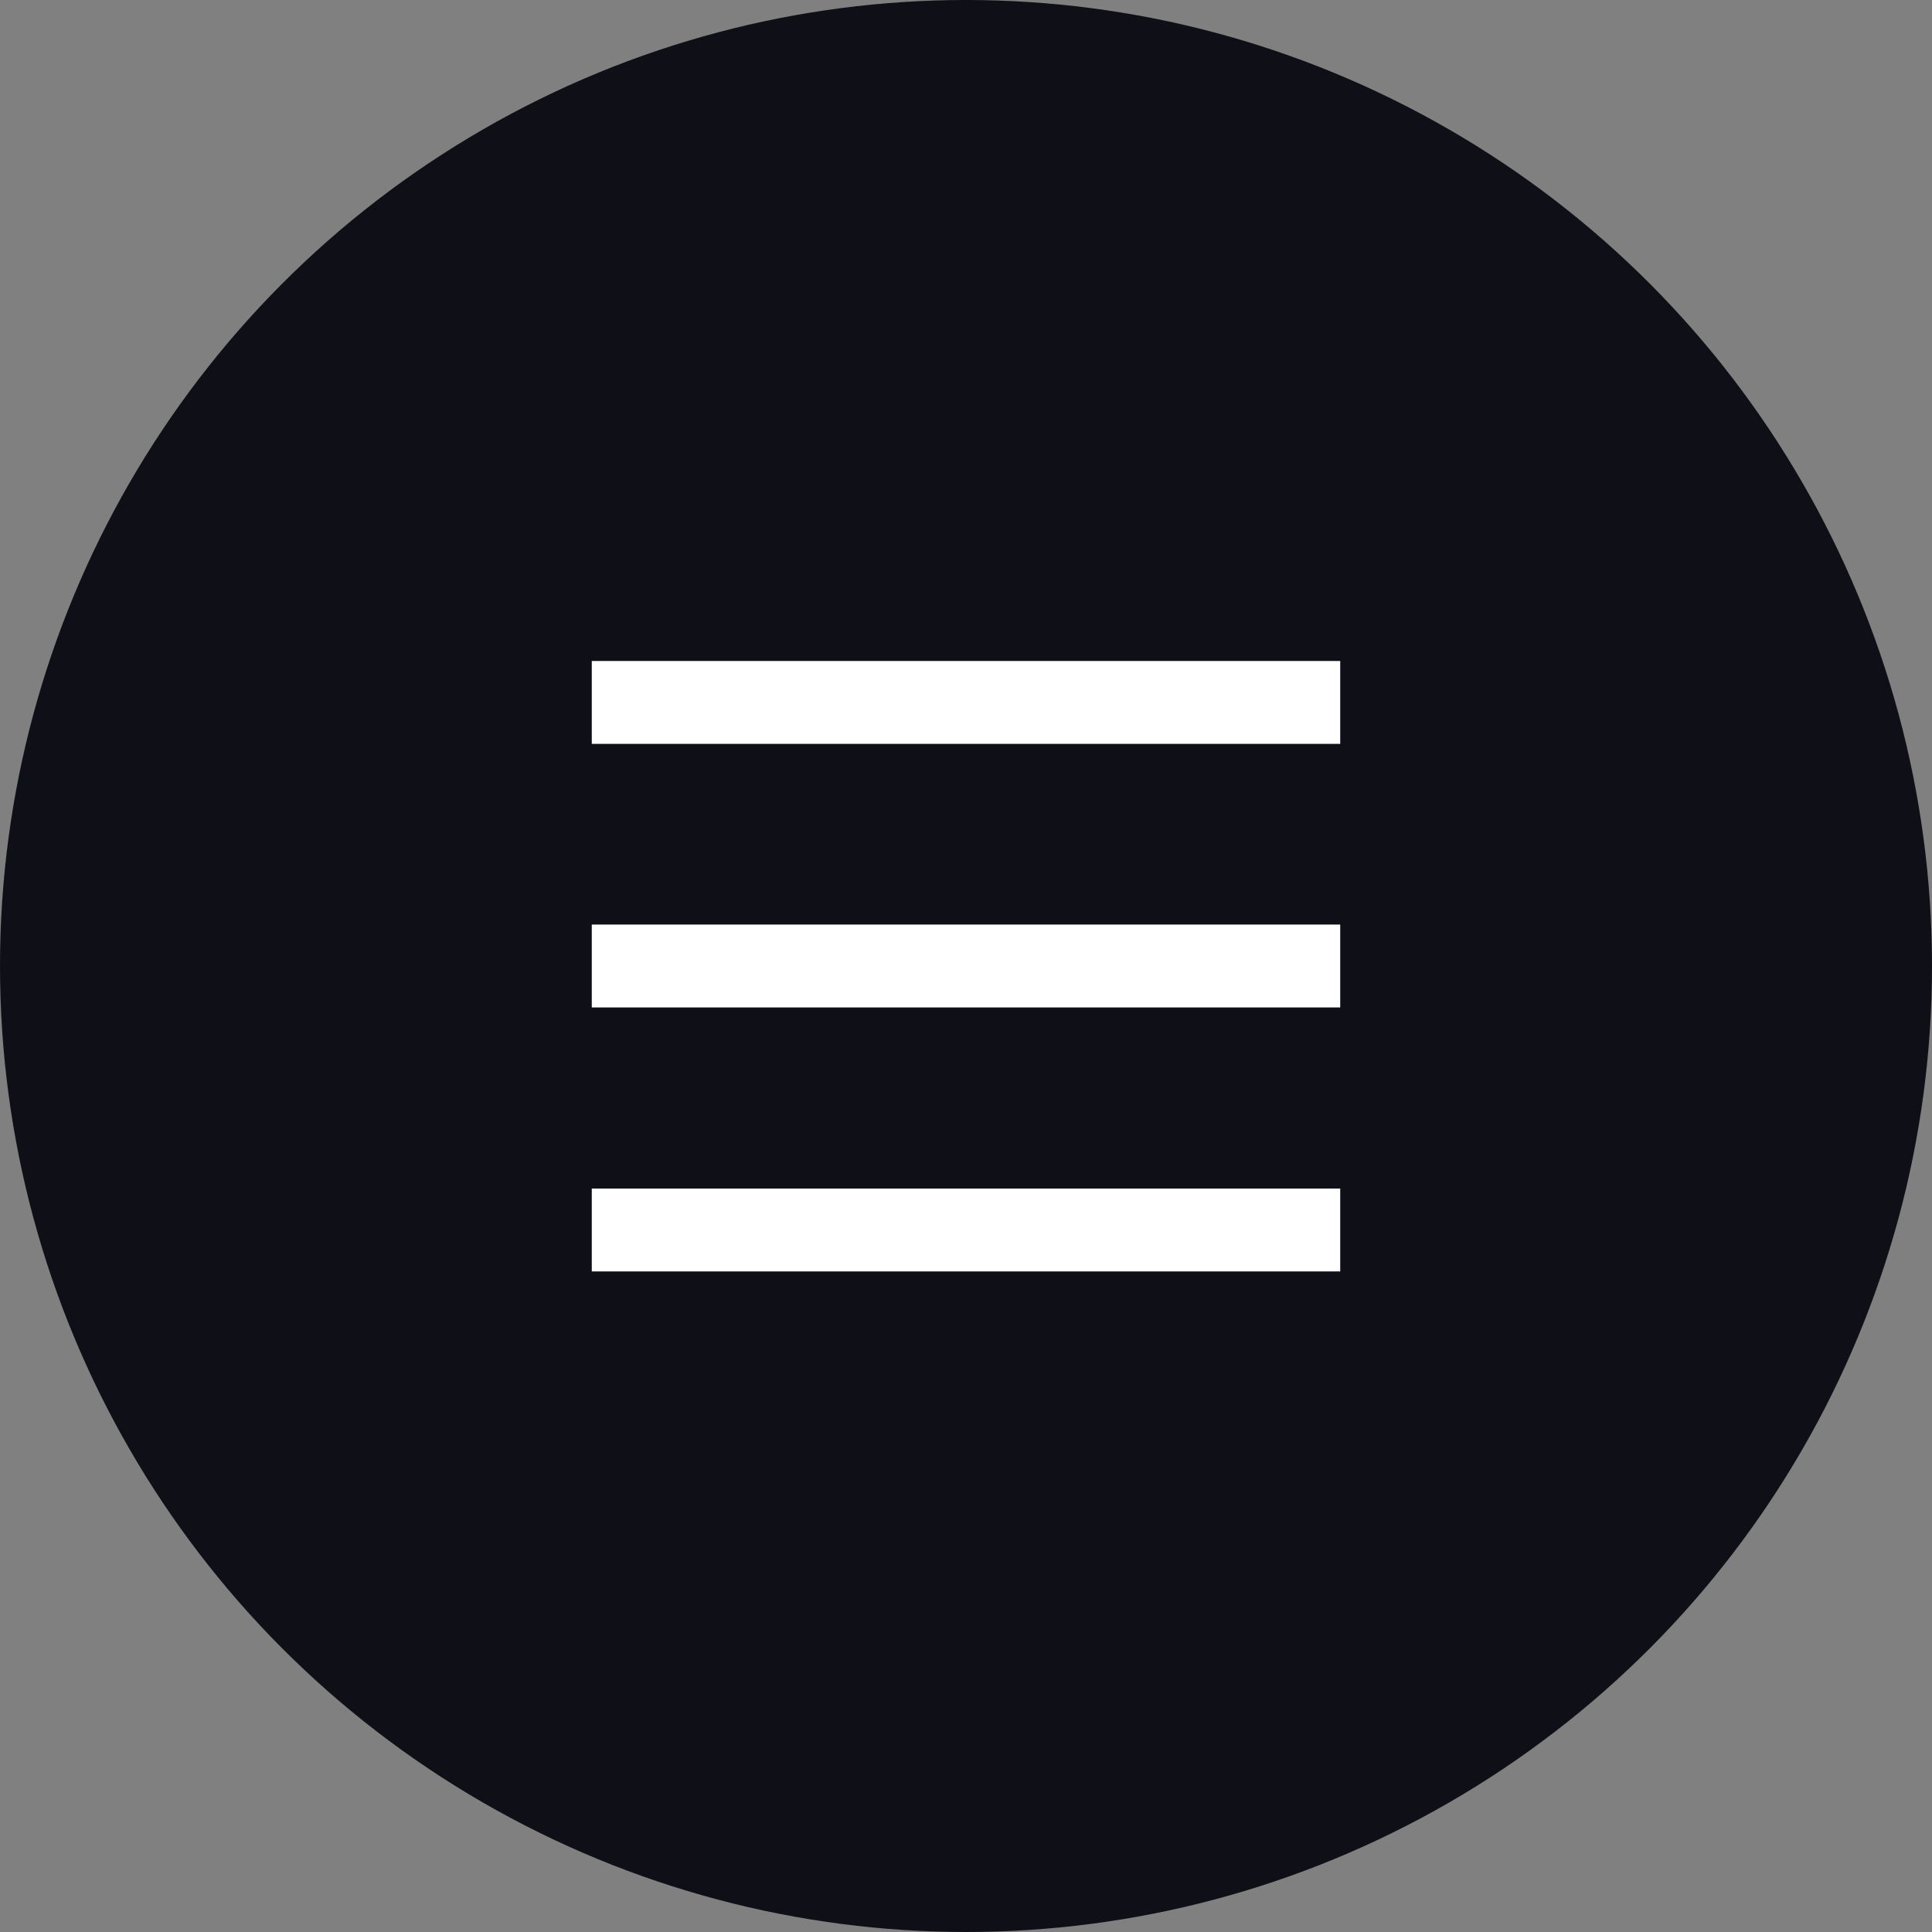 <?xml version="1.0" encoding="UTF-8"?>
<svg xmlns="http://www.w3.org/2000/svg" id="Layer_2" data-name="Layer 2" viewBox="0 0 46.62 46.62">
  <rect x="0" y="0" width="46.62" height="46.62" fill="#808080" stroke="none"/>
  <defs>
    <style>
      .cls-1 {
        fill: #0f0f17;
        stroke-width: 0px;
      }

      .cls-2 {
        fill: none;
        stroke: #fff;
        stroke-miterlimit: 10;
        stroke-width: 2px;
      }
    </style>
  </defs>
  <g id="Layer_1-2" data-name="Layer 1">
    <g>
      <circle class="cls-1" cx="23.31" cy="23.31" r="23.31"></circle>
      <g>
        <line class="cls-2" x1="14.28" y1="16.95" x2="32.34" y2="16.95"></line>
        <line class="cls-2" x1="14.28" y1="23.31" x2="32.34" y2="23.31"></line>
        <line class="cls-2" x1="14.28" y1="29.68" x2="32.34" y2="29.68"></line>
      </g>
    </g>
  </g>
</svg>
